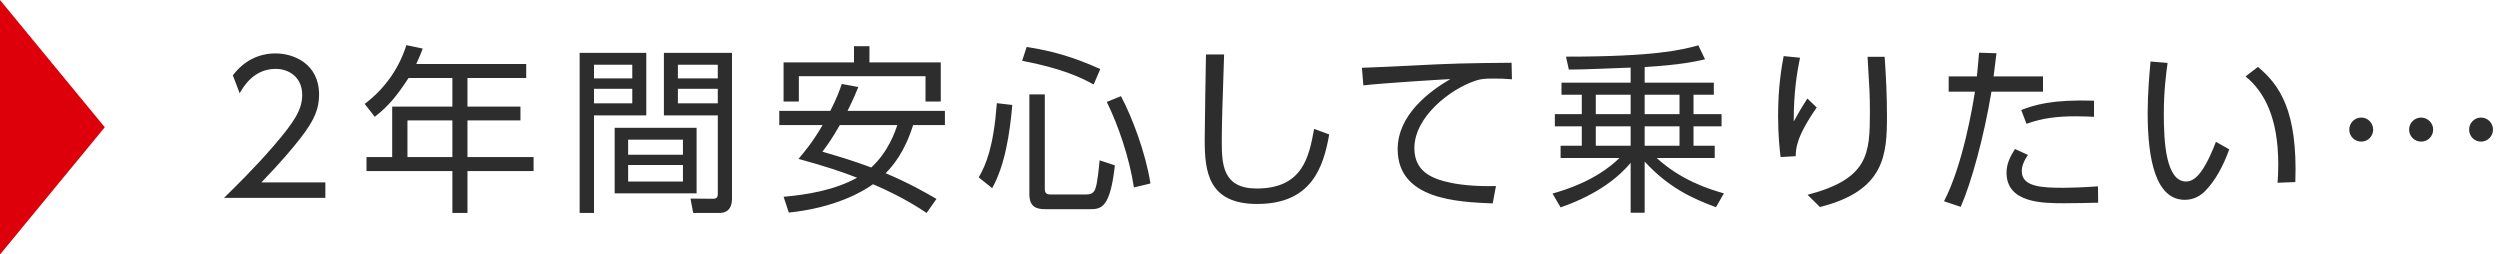 <?xml version="1.0" encoding="UTF-8" standalone="no"?><!DOCTYPE svg PUBLIC "-//W3C//DTD SVG 1.1//EN" "http://www.w3.org/Graphics/SVG/1.1/DTD/svg11.dtd"><svg width="100%" height="100%" viewBox="0 0 334 34" version="1.1" xmlns="http://www.w3.org/2000/svg" xmlns:xlink="http://www.w3.org/1999/xlink" xml:space="preserve" xmlns:serif="http://www.serif.com/" style="fill-rule:evenodd;clip-rule:evenodd;stroke-linejoin:round;stroke-miterlimit:1.414;"><g><path id="_2年間安心して乗りたい-" serif:id="2年間安心して乗りたい…" d="M86.345,7.064l0,8.352l-6.985,0l0,13.034l-1.92,0l0,-21.386l8.905,0Zm24.583,7.752c0.84,-1.633 1.248,-2.76 1.536,-3.6l2.208,0.408c-0.264,0.648 -0.576,1.44 -1.44,3.192l13.009,0l0,1.896l-4.248,0c-1.152,3.673 -2.736,5.473 -3.672,6.433c3.048,1.272 5.4,2.616 6.792,3.432l-1.32,1.873c-1.08,-0.721 -3.216,-2.137 -7.153,-3.84c-1.32,0.959 -5.016,3.144 -11.256,3.792l-0.697,-2.112c3.217,-0.289 6.817,-0.889 9.817,-2.545c-1.944,-0.768 -4.08,-1.488 -7.824,-2.52c0.719,-0.84 1.895,-2.231 3.216,-4.513l-5.785,0l0,-1.896l6.817,0Zm-50.491,-0.576l0,-3.816l-5.856,0c-1.56,2.376 -2.617,3.696 -4.513,5.185l-1.344,-1.729c2.88,-2.16 4.681,-5.016 5.569,-7.849l2.184,0.457c-0.24,0.624 -0.384,1.032 -0.864,2.064l14.689,0l0,1.872l-7.849,0l0,3.816l7.081,0l0,1.849l-7.081,0l0,4.896l8.833,0l0,1.872l-8.833,0l0,5.593l-2.016,0l0,-5.593l-11.473,0l0,-1.872l3.433,0l0,-6.745l8.04,0Zm37.357,-7.176l0,19.393c0,0.481 0,1.993 -1.68,1.993l-3.504,0l-0.36,-1.921l2.952,0.025c0.432,0 0.696,-0.073 0.696,-0.673l0,-10.465l-7.201,0l0,-8.352l9.097,0Zm120.061,3.984l0,-2.016c-1.32,0.048 -7.08,0.288 -8.256,0.264l-0.384,-1.728c11.977,0 15.505,-0.912 17.689,-1.512l0.888,1.872c-1.392,0.311 -3.36,0.744 -8.064,1.032l0,2.088l9.24,0l0,1.608l-2.712,0l0,2.592l3.745,0l0,1.632l-3.745,0l0,2.593l2.832,0l0,1.632l-7.752,0c3.24,2.976 6.936,4.153 8.977,4.728l-1.057,1.849c-3.264,-1.201 -6.408,-2.689 -9.528,-6.097l0,6.84l-1.873,0l0,-6.672c-1.464,1.776 -4.296,4.201 -9.36,5.952l-1.08,-1.847c1.583,-0.457 5.758,-1.656 8.952,-4.753l-7.872,0l0,-1.632l2.832,0l0,-2.593l-3.6,0l0,-1.632l3.6,0l0,-2.592l-2.712,0l0,-1.608l9.24,0Zm-78.268,1.56l0,12.625c0,0.312 0.048,0.744 0.696,0.744l4.896,0c0.841,-0.001 1.032,-0.456 1.152,-0.744c0.288,-0.72 0.48,-2.808 0.576,-3.816l2.04,0.672c-0.624,5.688 -1.824,5.857 -3.312,5.857l-6,0c-1.297,0 -2.113,-0.385 -2.113,-2.04l0,-13.298l2.065,0Zm112.2,-5.017c0.192,2.595 0.312,5.306 0.312,7.898c0,5.16 -0.264,9.985 -8.952,12.168l-1.657,-1.632c8.161,-2.136 8.329,-5.472 8.329,-11.089c0,-2.255 -0.048,-2.904 -0.312,-7.345l2.28,0Zm12.326,2.617c0.168,-1.68 0.168,-1.777 0.288,-3.168l2.328,0.072c-0.144,1.224 -0.192,1.584 -0.384,3.096l6.6,0l0,2.04l-6.888,0c-0.984,5.976 -2.688,12.169 -4.105,15.386l-2.232,-0.745c2.519,-4.846 3.839,-12.714 4.129,-14.641l-3.505,0l0,-2.04l3.769,0Zm-100.572,-2.928c-0.216,6.481 -0.312,9.337 -0.312,11.617c0,3.072 0.144,6.288 4.656,6.288c6.217,0 7.009,-4.32 7.681,-7.968l2.016,0.744c-0.768,4.344 -2.328,9.289 -9.625,9.289c-6.576,0 -7.008,-4.393 -7.008,-8.569c0,-1.799 0.143,-9.76 0.168,-11.401l2.424,0Zm38.406,1.104c-5.905,0.048 -8.113,0.096 -13.489,0.384c-1.224,0.072 -5.065,0.24 -6.505,0.288l0.192,2.352c2.616,-0.312 10.921,-0.816 11.617,-0.84c-2.832,1.656 -7.033,4.8 -7.033,9.361c0,6.72 7.969,7.057 12.698,7.248l0.432,-2.328c-2.065,0.072 -4.369,-0.072 -6.049,-0.432c-2.544,-0.528 -4.848,-1.512 -4.848,-4.632c0,-4.128 4.704,-7.849 8.16,-9.001c0.72,-0.24 1.225,-0.288 2.425,-0.288c0.936,0 1.632,0.024 2.448,0.096l-0.048,-2.208Zm67.254,11.521c-0.624,0.984 -1.128,1.968 -1.128,3.168c0,4.081 4.896,4.081 7.729,4.081c0.768,0 3.912,-0.048 4.512,-0.073l-0.024,-2.184c-1.992,0.145 -3.792,0.192 -4.608,0.192c-2.785,0 -5.569,-0.096 -5.569,-2.208c0,-0.264 0,-0.984 0.816,-2.184l-1.728,-0.792Zm18.11,-11.689c-0.144,1.632 -0.384,4.249 -0.384,6.864c0,6.241 1.08,11.617 4.968,11.617c1.224,0 2.112,-0.575 2.688,-1.152c1.344,-1.344 2.449,-3.36 3.241,-5.592l-1.776,-1.008c-1.657,4.32 -2.905,5.304 -3.985,5.304c-2.688,0 -2.976,-5.256 -2.976,-8.976c0,-3.241 0.312,-5.425 0.504,-6.865l-2.28,-0.192Zm-252.386,16.153c2.688,-2.784 4.224,-4.632 5.232,-5.929c1.921,-2.471 2.473,-3.984 2.473,-5.808c0,-4.128 -3.409,-5.496 -5.809,-5.496c-2.328,0 -4.296,1.056 -5.712,2.928l0.912,2.401c0.432,-0.769 1.824,-3.265 4.8,-3.265c1.848,0 3.552,1.176 3.552,3.456c0,1.944 -0.96,3.529 -3.84,6.865c-2.52,2.928 -5.088,5.424 -6.601,6.912l13.538,0l0,-2.064l-8.545,0Zm58.141,-7.296l0,8.76l-10.945,0l0,-8.76l10.945,0Zm39.488,8.064c1.704,-3.024 2.376,-7.392 2.688,-11.113l-2.064,-0.24c-0.432,5.809 -1.44,8.233 -2.424,9.913l1.8,1.44Zm21.146,-0.624c-0.624,-4.032 -2.449,-8.881 -3.937,-11.665l-1.896,0.768c1.536,3.121 3.025,7.465 3.625,11.426l2.208,-0.529Zm152.956,-0.192c0.336,-9.601 -2.136,-12.985 -4.992,-15.385l-1.656,1.272c2.496,2.04 4.368,5.497 4.368,11.761c0,1.104 -0.048,1.824 -0.096,2.448l2.376,-0.096Zm-215.415,-0.072l0,-2.208l-7.32,0l0,2.208l7.32,0Zm28.64,-7.537c-0.264,0.793 -1.176,3.553 -3.481,5.665c-2.4,-0.912 -4.8,-1.608 -6.528,-2.112c0.48,-0.624 1.176,-1.536 2.328,-3.553l7.681,0Zm-59.444,4.273l0,-4.896l-6,0l0,4.896l6,0Zm177.861,-13.489c-0.264,1.392 -0.744,4.032 -0.744,7.968c0,2.641 0.216,4.585 0.336,5.521l2.016,-0.12c0.024,-0.984 0.048,-2.544 2.809,-6.504l-1.249,-1.201c-0.84,1.296 -1.512,2.497 -1.824,3.072c0,-3.984 0.432,-6.504 0.84,-8.52l-2.184,-0.216Zm-147.057,13.177l0,-2.017l-7.32,0l0,2.017l7.32,0Zm133.143,-1.2l0,-2.593l-4.656,0l0,2.593l4.656,0Zm-6.529,0l0,-2.593l-4.656,0l0,2.593l4.656,0Zm113.603,-3.768c-0.84,0 -1.584,0.696 -1.584,1.608c0,0.911 0.72,1.607 1.584,1.607c0.888,0 1.608,-0.719 1.608,-1.607c0,-0.889 -0.72,-1.608 -1.608,-1.608Zm-7.993,0c-0.864,0 -1.608,0.696 -1.608,1.608c0,0.911 0.744,1.607 1.608,1.607c0.888,0 1.608,-0.719 1.608,-1.607c0,-0.889 -0.744,-1.608 -1.608,-1.608Zm-7.993,0c-0.864,0 -1.608,0.696 -1.608,1.608c0,0.911 0.72,1.607 1.608,1.607c0.889,0 1.585,-0.719 1.585,-1.607c0,-0.889 -0.72,-1.608 -1.585,-1.608Zm-35.71,-2.257c-5.616,-0.168 -7.897,0.552 -9.721,1.248l0.696,1.848c2.112,-0.768 4.153,-1.007 6.577,-1.007c1.08,0 1.8,0.047 2.448,0.072l0,-2.161Zm-61.907,1.8l0,-2.592l-4.656,0l0,2.592l4.656,0Zm6.529,0l0,-2.592l-4.656,0l0,2.592l4.656,0Zm-139.911,-1.44l0,-1.944l-5.113,0l0,1.944l5.113,0Zm11.425,0l0,-1.944l-5.329,0l0,1.944l5.329,0Zm20.262,-7.632l0,2.16l9.529,0l0,5.232l-2.04,0l0,-3.384l-16.921,0l0,3.384l-2.041,0l0,-5.232l9.409,0l0,-2.16l2.064,0Zm30.843,3.048c-3.6,-1.608 -6.312,-2.4 -9.841,-2.952l-0.6,1.848c5.257,1.008 7.825,2.208 9.553,3.168l0.888,-2.064Zm-62.53,1.248l0,-1.824l-5.113,0l0,1.824l5.113,0Zm11.425,0l0,-1.824l-5.329,0l0,1.824l5.329,0Z" style="fill:#2d2d2d;"/><path id="多角形-8-のコピー" serif:id="多角形 8 のコピー" d="M13.998,17.001l-13.999,17.003l0,-34.005l13.999,17.002Z" style="fill:#dd000b;fill-rule:nonzero;"/></g></svg>